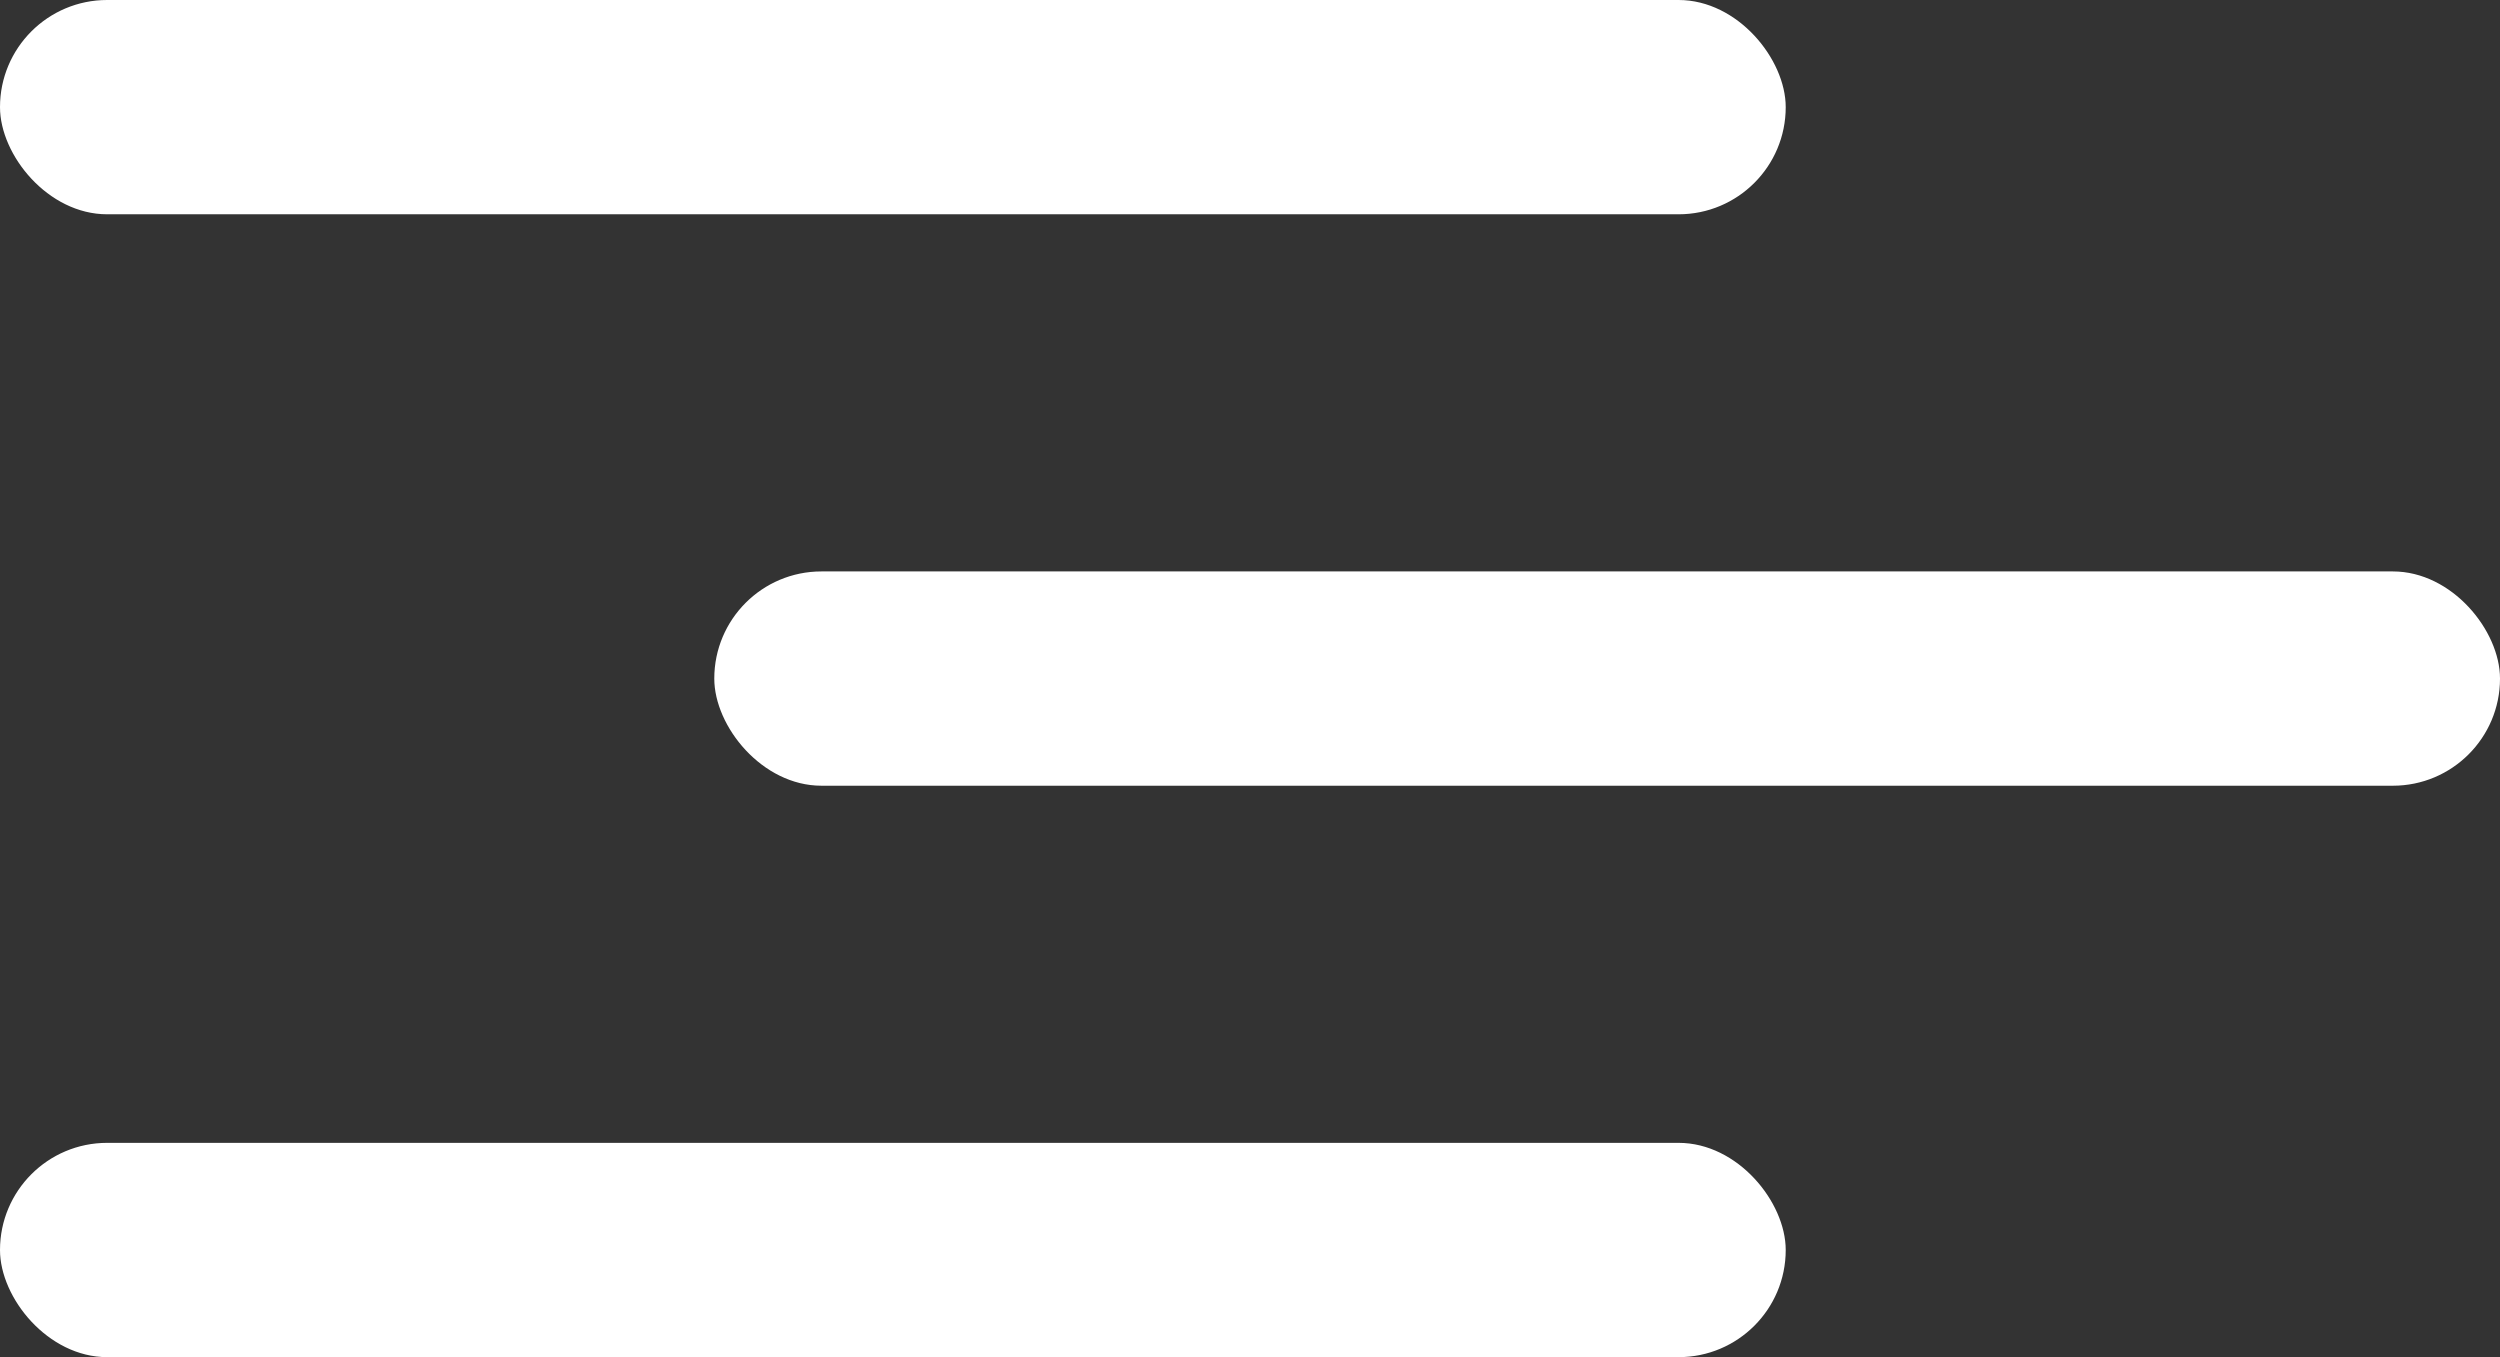 <svg xmlns="http://www.w3.org/2000/svg" width="35" height="19" viewBox="0 0 35 19">
    <rect x="0" y="0" width="35" height="19" fill="#333333" stroke="none"/>
    <g transform="translate(-1815 -41)">
        <rect data-name="사각형 7" width="25" height="3" rx="1.5" transform="translate(1815 41)" style="fill:#fff"/>
        <rect data-name="사각형 8" width="25" height="3" rx="1.5" transform="translate(1825 49)" style="fill:#fff"/>
        <rect data-name="사각형 9" width="25" height="3" rx="1.5" transform="translate(1815 57)" style="fill:#fff"/>
    </g>
</svg>
